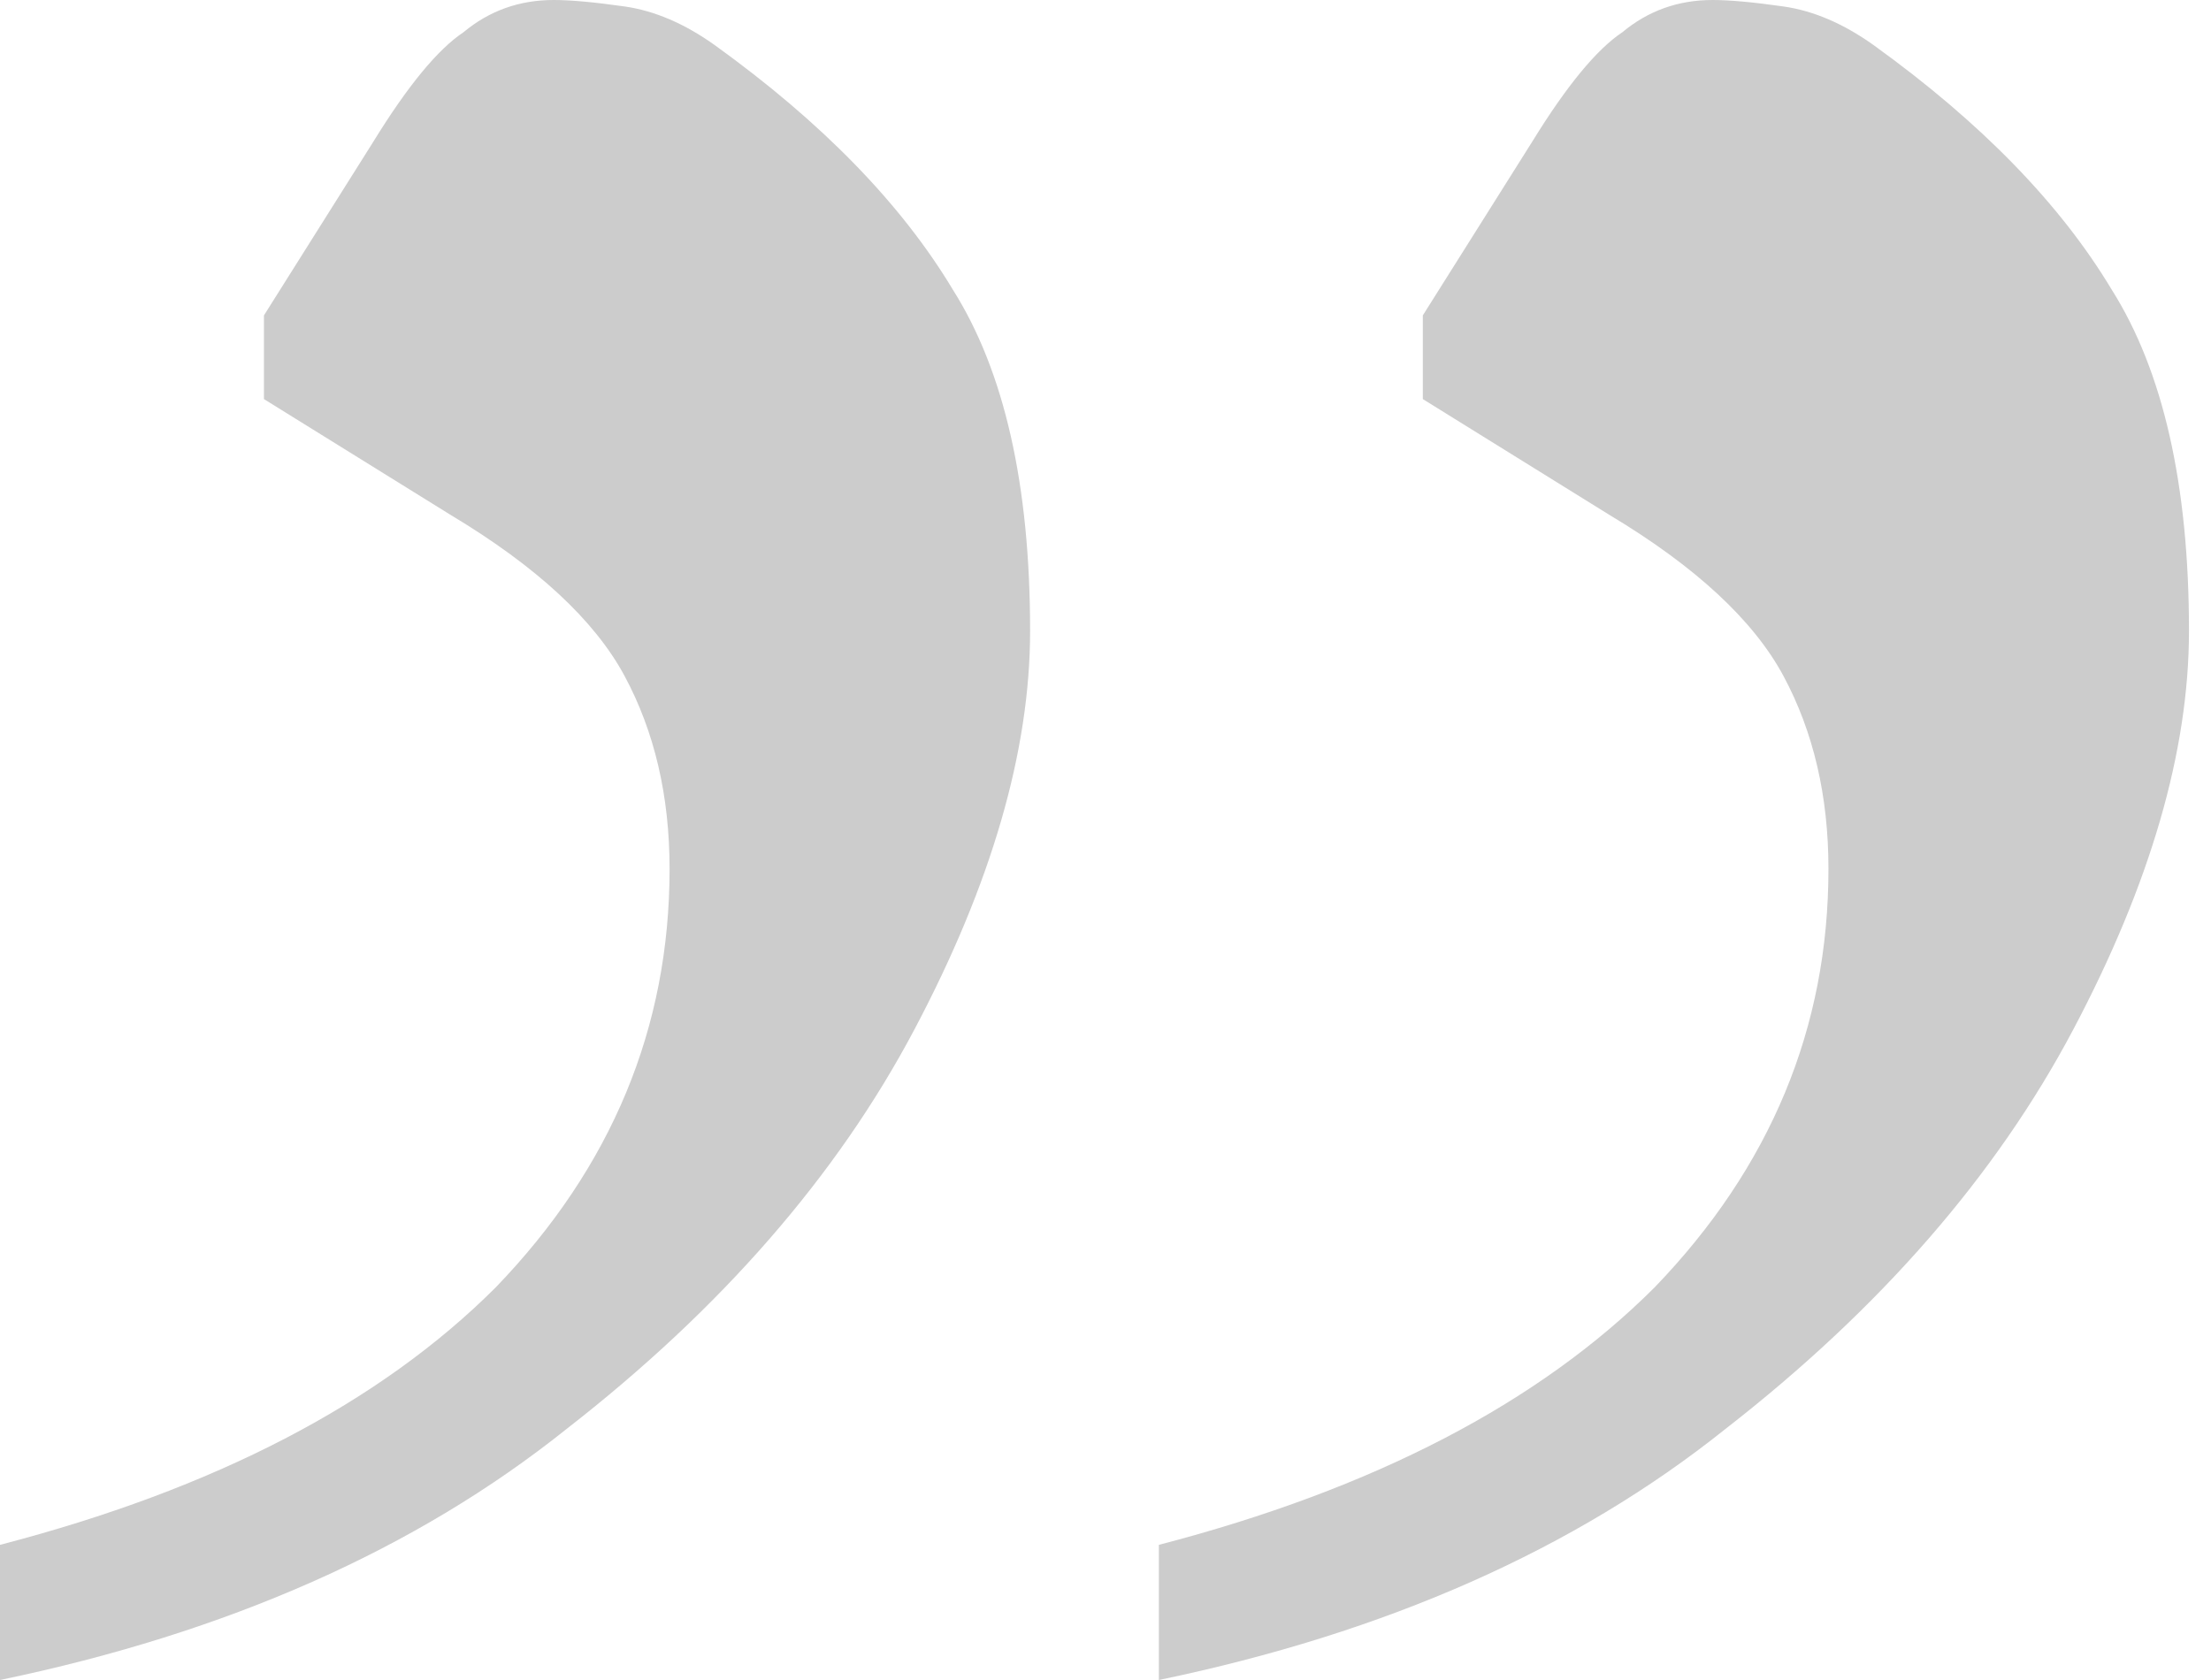 <svg width="50" height="38" viewBox="0 0 50 38" fill="none" xmlns="http://www.w3.org/2000/svg">
<path opacity="0.2" d="M0 38V34.943C4.853 33.681 8.59 31.739 11.211 29.119C13.831 26.401 15.142 23.247 15.142 19.655C15.142 18.005 14.802 16.549 14.123 15.287C13.443 14.025 12.133 12.812 10.192 11.648L5.969 9.027V7.134L8.444 3.203C9.221 1.941 9.9 1.116 10.483 0.728C11.065 0.243 11.745 0 12.521 0C12.909 0 13.443 0.049 14.123 0.146C14.802 0.243 15.482 0.534 16.161 1.019C18.587 2.766 20.383 4.61 21.548 6.552C22.713 8.396 23.295 10.968 23.295 14.268C23.295 16.986 22.422 19.995 20.674 23.295C18.927 26.595 16.306 29.604 12.812 32.322C9.415 35.04 5.144 36.932 0 38ZM26.207 38V34.943C31.06 33.681 34.797 31.739 37.418 29.119C40.038 26.401 41.349 23.247 41.349 19.655C41.349 18.005 41.009 16.549 40.33 15.287C39.65 14.025 38.34 12.812 36.398 11.648L32.176 9.027V7.134L34.651 3.203C35.428 1.941 36.107 1.116 36.69 0.728C37.272 0.243 37.952 0 38.728 0C39.116 0 39.65 0.049 40.33 0.146C41.009 0.243 41.688 0.534 42.368 1.019C44.794 2.766 46.59 4.61 47.755 6.552C48.919 8.396 49.502 10.968 49.502 14.268C49.502 16.986 48.628 19.995 46.881 23.295C45.134 26.595 42.513 29.604 39.019 32.322C35.622 35.04 31.351 36.932 26.207 38Z" fill="black"/>
</svg>
